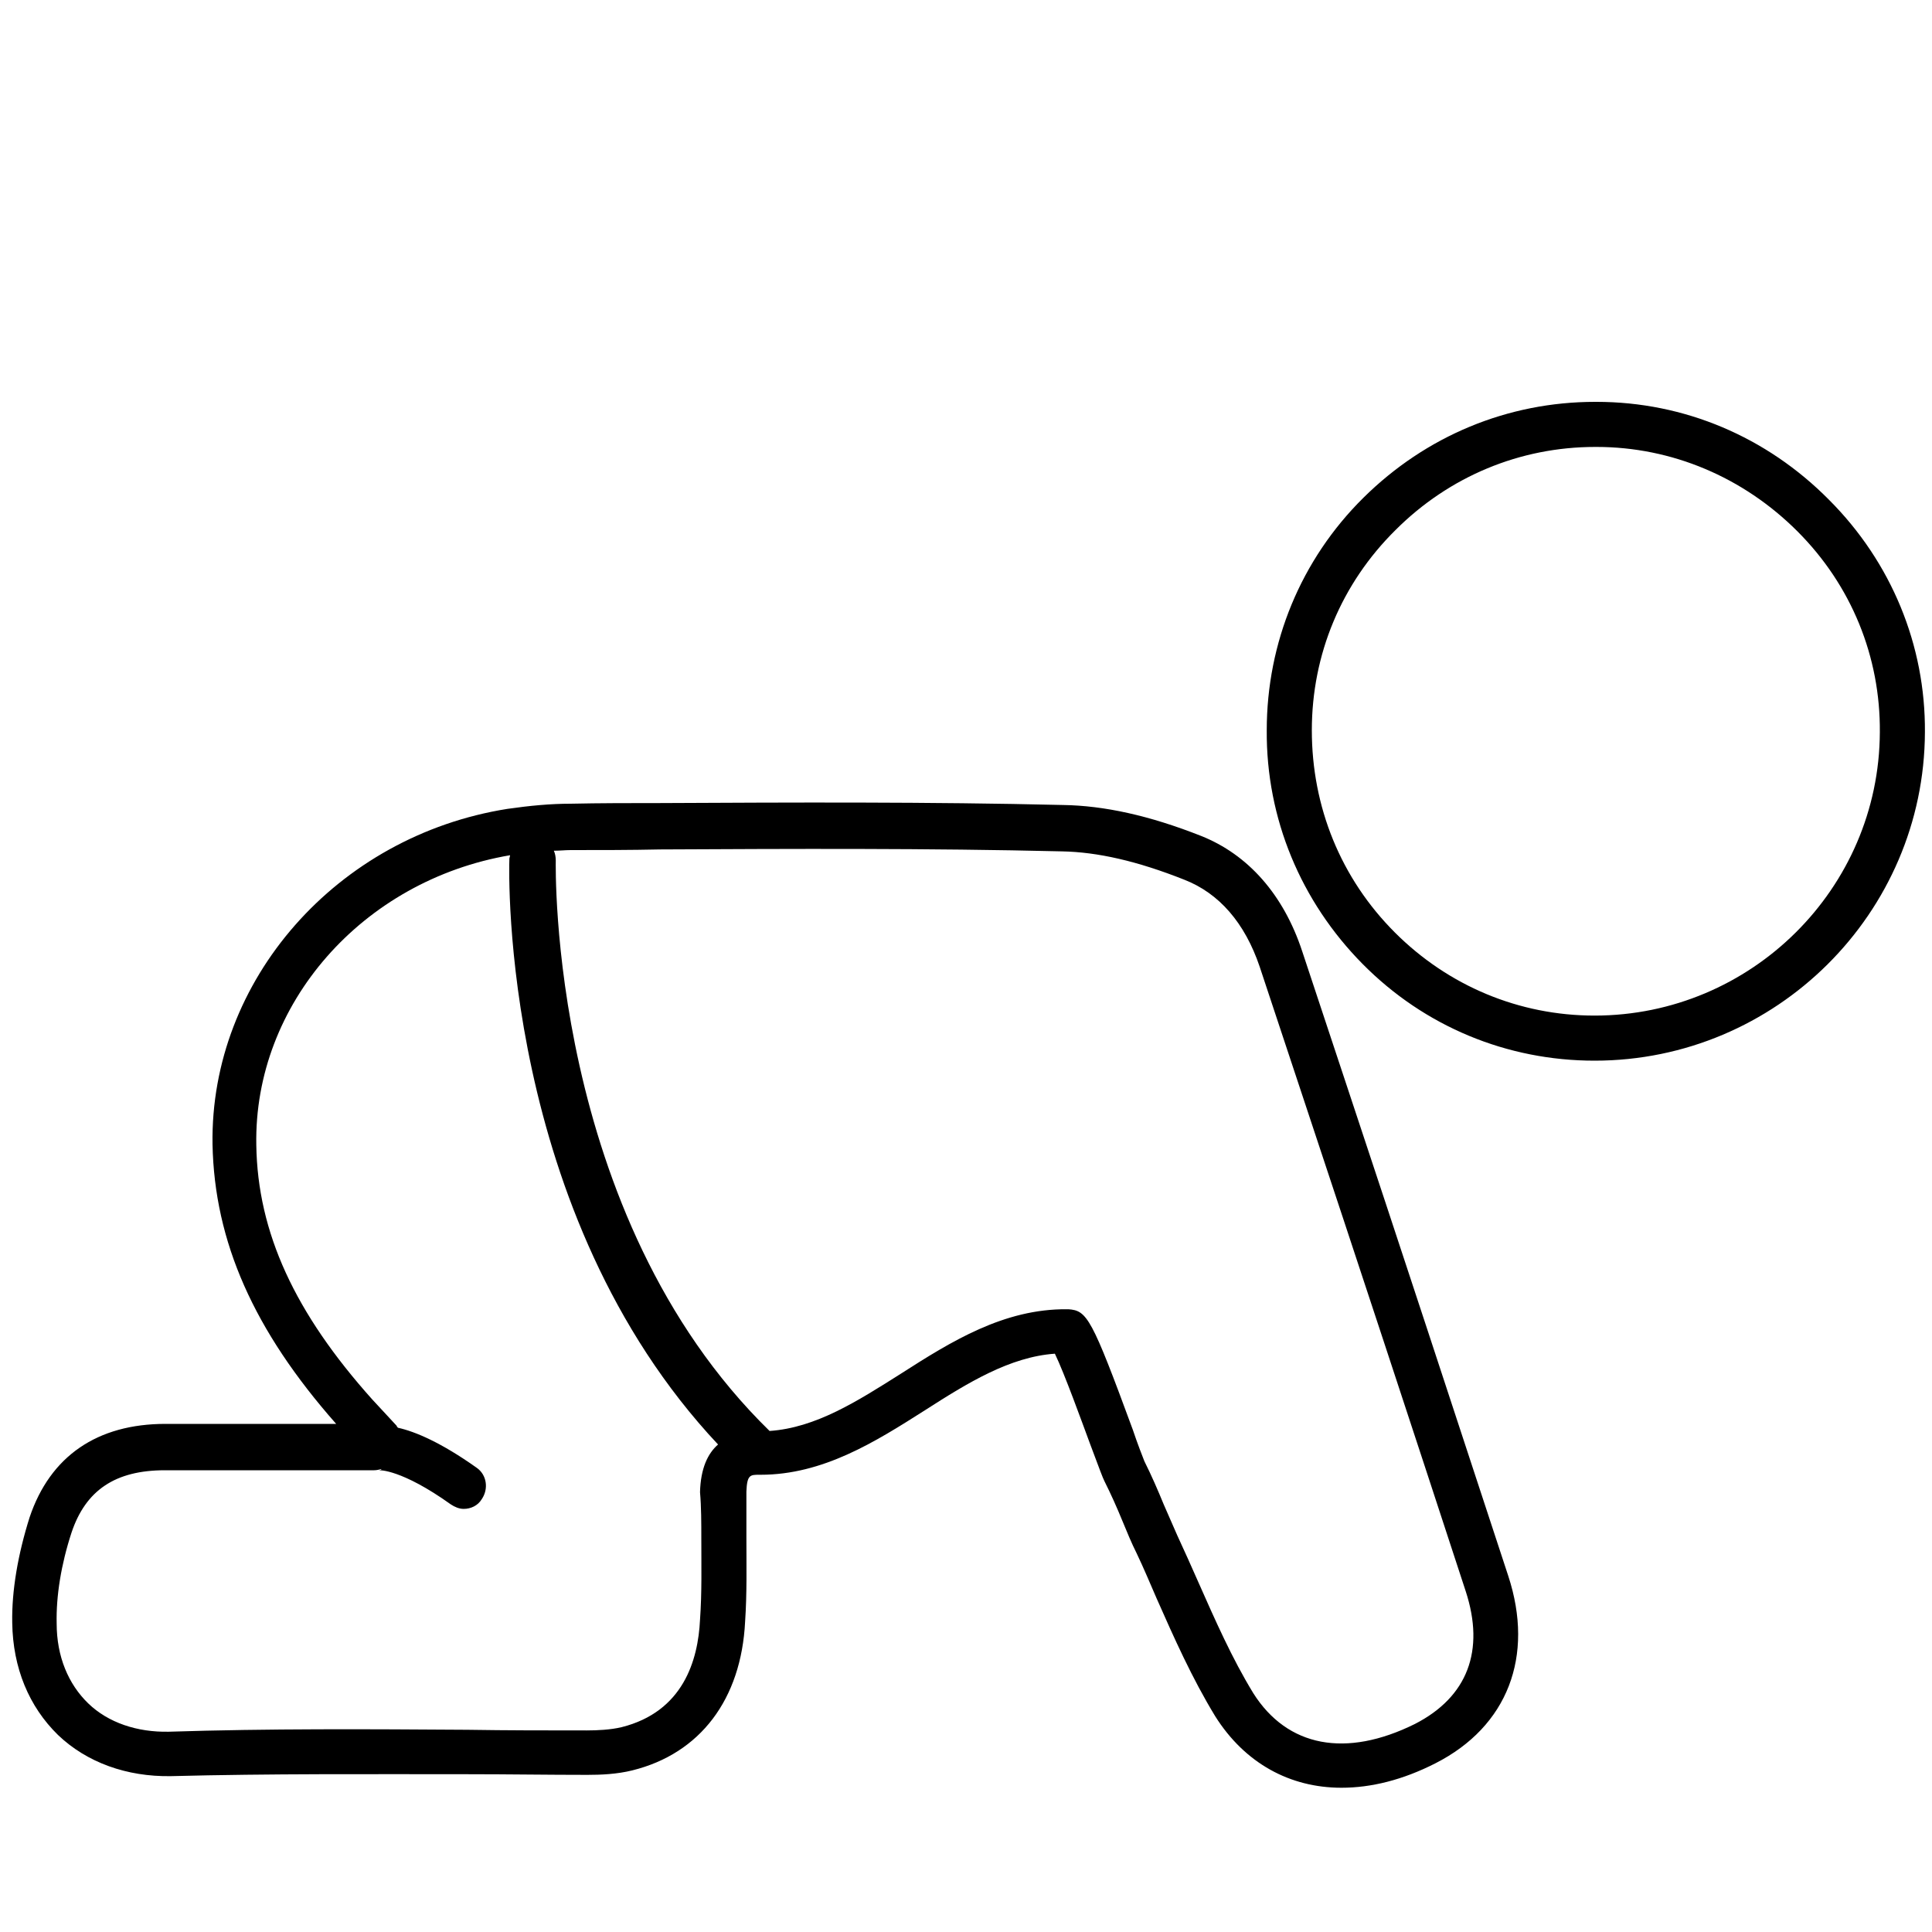 <?xml version="1.0" encoding="utf-8"?>
<!-- Generator: Adobe Illustrator 25.2.3, SVG Export Plug-In . SVG Version: 6.00 Build 0)  -->
<svg version="1.1" id="Layer_1" xmlns="http://www.w3.org/2000/svg" xmlns:xlink="http://www.w3.org/1999/xlink" x="0px" y="0px"
	 viewBox="0 0 300 300" style="enable-background:new 0 0 300 300;" xml:space="preserve">
<g>
	<path d="M208.8,167.6l-6.6-19.9c-2.9-8.8-8.4-15-15.7-17.9c-8.1-3.2-15.1-4.7-21.4-4.8c-20.8-0.5-42.1-0.4-62.6-0.3
		c-4.6,0-9.3,0-13.9,0.1c-3.1,0-6.3,0.3-9.8,0.8c-26.5,4.2-46.2,26.6-45.8,52.1c0.3,15.1,6.4,28.9,19.2,43.4H25.7
		c-10.6,0-17.9,5-21.1,14.5c-1.8,5.7-2.8,11.4-2.7,16.4c0.1,7,2.6,13,7.1,17.4c4.5,4.3,10.7,6.5,17.5,6.4c15.4-0.4,31-0.3,46.2-0.3
		c6.2,0,12.4,0.1,18.5,0.1c2.1,0,4.6-0.1,7-0.7c10.5-2.6,16.9-11,17.5-23.1c0.3-4.4,0.2-8.8,0.2-13c0-2.4,0-4.8,0-7.2
		c0.1-2.6,0.6-2.6,2-2.6c0.1,0,0.1,0,0.2,0c9.7,0,17.8-5.1,25.5-10c6.7-4.3,13.2-8.3,20.2-8.8c1.5,3.1,4.2,10.6,5.5,14.1
		c1.5,4,1.9,5.1,2.2,5.7c1,2,1.9,4,2.8,6.2c0.7,1.7,1.4,3.4,2.2,5c1.1,2.3,2.1,4.7,3.1,7c2.7,6.1,5.5,12.4,9.1,18.3
		c4.6,7.3,11.6,11.1,19.6,11.1c4.6,0,9.5-1.2,14.6-3.8c11.2-5.7,15.4-16.6,11.3-29.1C225.8,219.1,217.2,192.9,208.8,167.6z
		 M108.9,238.9c0,4.1,0.1,8.4-0.2,12.6c-0.3,6.3-2.6,14.3-12.2,16.7c-1.7,0.4-3.7,0.5-5.4,0.5c-6.2,0-12.3,0-18.5-0.1
		c-15.2-0.1-30.9-0.2-46.4,0.3c-4.9,0.1-9.4-1.4-12.5-4.4c-3.1-3-4.9-7.3-4.9-12.4c-0.1-4.3,0.7-9.2,2.3-14.1
		c2.2-6.6,6.8-9.7,14.5-9.7h32.5c0.4,0,0.8-0.1,1.1-0.2l0,0.1c0,0-0.1,0-0.3,0.1c0,0,3.4-0.2,11.1,5.3c0.6,0.4,1.3,0.7,2,0.7
		c1.1,0,2.2-0.5,2.8-1.5c1.1-1.6,0.8-3.8-0.8-4.9c-5.5-3.9-9.5-5.6-12.2-6.2c-0.1-0.1-0.2-0.2-0.2-0.3l-3.8-4.1
		c-12-13.4-17.8-25.9-18-39.5c-0.4-21.9,16.5-41.1,39.4-45c0,0.2-0.1,0.4-0.1,0.5c-0.1,2.3-1.3,55.1,32.4,91
		c-1.6,1.4-2.7,3.7-2.8,7.4C108.9,234,108.9,236.5,108.9,238.9z M219.7,267.7c-10.7,5.3-19.8,3.6-25.1-4.8
		c-3.3-5.4-5.9-11.3-8.6-17.4c-1-2.3-2.1-4.7-3.2-7.1c-0.7-1.6-1.4-3.2-2.1-4.8c-0.9-2.2-1.9-4.5-3-6.7c0,0,0,0,0,0
		c-0.2-0.5-1.1-2.8-1.8-4.9c-6.4-17.4-7.1-18.5-10-18.7c-0.1,0-0.1,0-0.2,0c-9.8-0.1-18,5-25.8,10c-6.8,4.3-13.2,8.4-20.4,8.9
		c-34.4-33.6-33.2-88-33.2-88.6c0-0.5-0.1-1.1-0.3-1.5c0.9,0,1.8-0.1,2.6-0.1c4.6,0,9.3,0,13.9-0.1c20.5-0.1,41.7-0.2,62.4,0.3
		c5.5,0.1,11.7,1.5,19,4.4c5.4,2.1,9.4,6.7,11.7,13.5l6.6,19.9c8.4,25.3,17,51.4,25.4,77.1C230.6,256.3,227.9,263.5,219.7,267.7z"/>
	<path d="M284,77.6c-9.7-9.8-22.5-15.2-36.1-15.2c-0.1,0-0.1,0-0.2,0c-13.6,0-26.3,5.3-36,14.9c-9.7,9.6-15,22.5-15,36.1
		c-0.1,13.7,5.3,26.6,14.9,36.3c9.6,9.7,22.4,15,36,15c28.2,0,51.2-22.9,51.3-51C299,100.2,293.7,87.3,284,77.6z M247.6,157.7
		c-11.7,0-22.7-4.6-31-12.9c-8.4-8.4-12.9-19.5-12.9-31.4c0-11.8,4.6-22.8,13-31.1C225,74,236,69.4,247.7,69.4c0.1,0,0.1,0,0.2,0
		c11.7,0,22.8,4.7,31.2,13.1c8.4,8.4,12.9,19.5,12.8,31.2C291.8,138,271.9,157.7,247.6,157.7z"/>
</g>
</svg>

